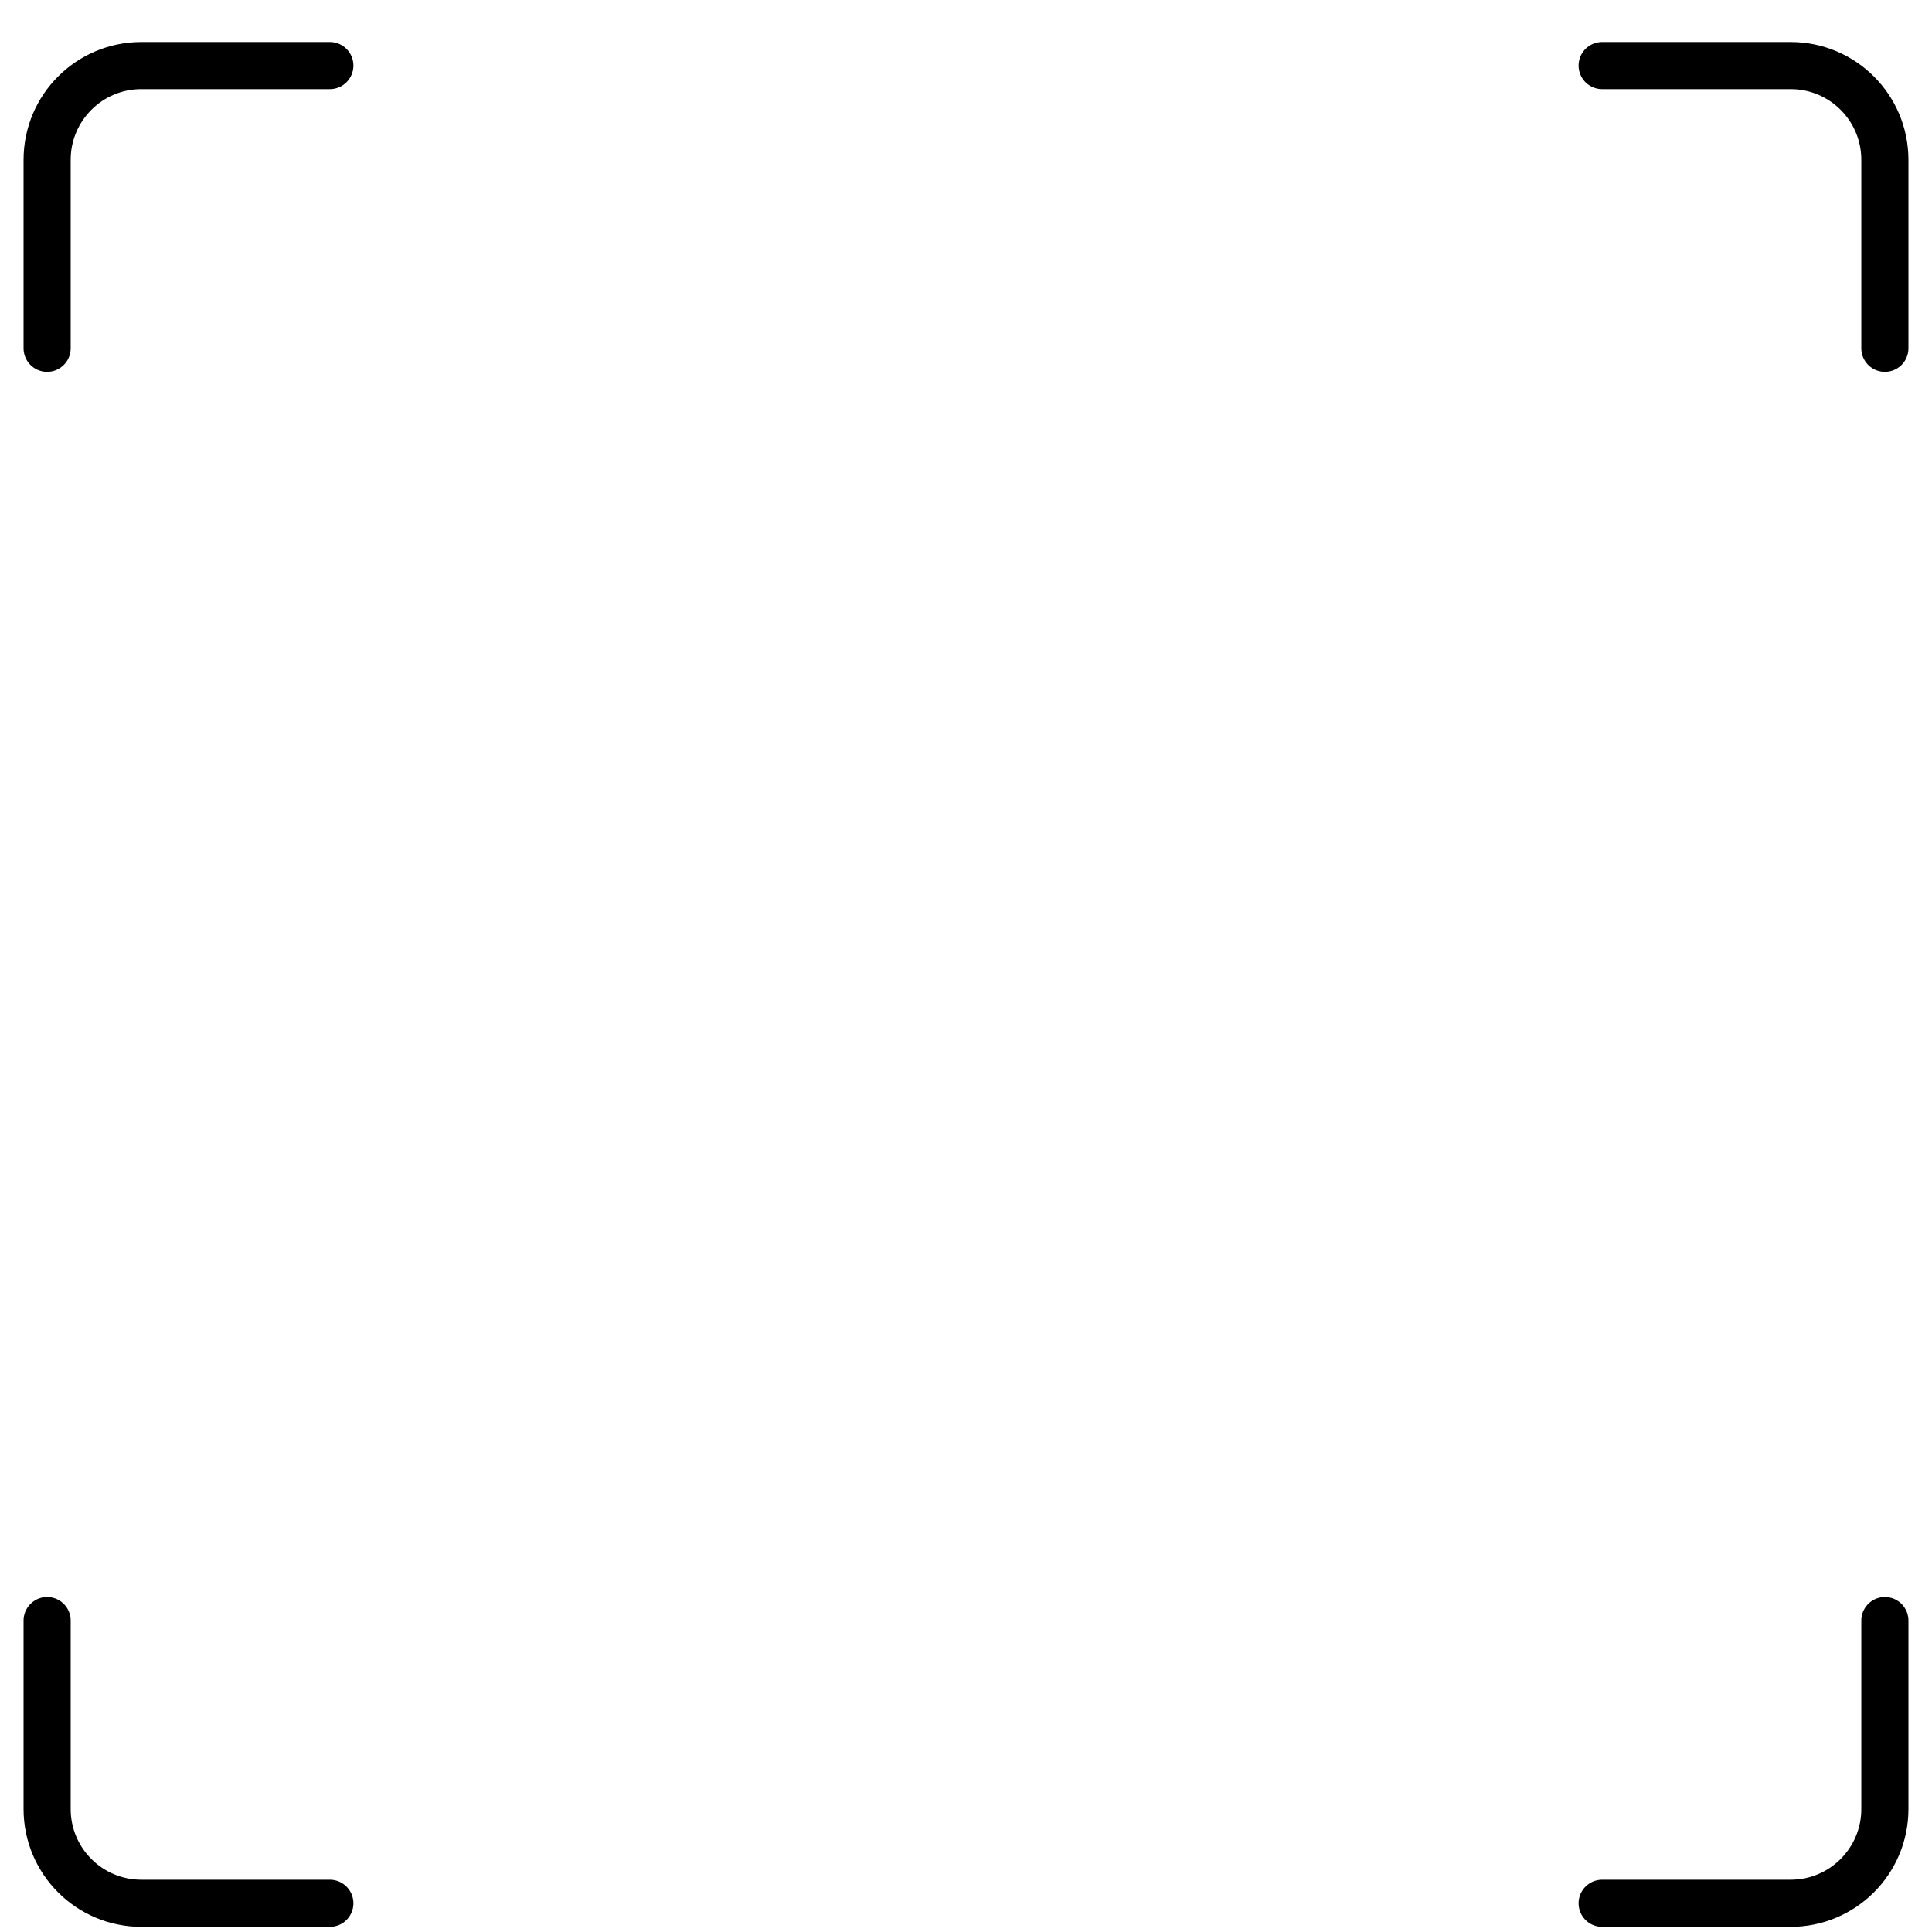 <svg width="41" height="41" viewBox="0 0 41 41" fill="none" xmlns="http://www.w3.org/2000/svg">
<g id="RONA">
<path id="Vector 539" d="M34 40.391H38C39.105 40.391 40 39.495 40 38.391V34.391" stroke="black" stroke-linecap="round"/>
<path id="Vector 540" d="M34 1.391H38C39.105 1.391 40 2.286 40 3.391V7.391" stroke="black" stroke-linecap="round"/>
<path id="Vector 541" d="M7 40.391H3C1.895 40.391 1 39.495 1 38.391V34.391" stroke="black" stroke-linecap="round"/>
<path id="Vector 542" d="M7 1.391H3C1.895 1.391 1 2.286 1 3.391V7.391" stroke="black" stroke-linecap="round"/>
</g>
</svg>

